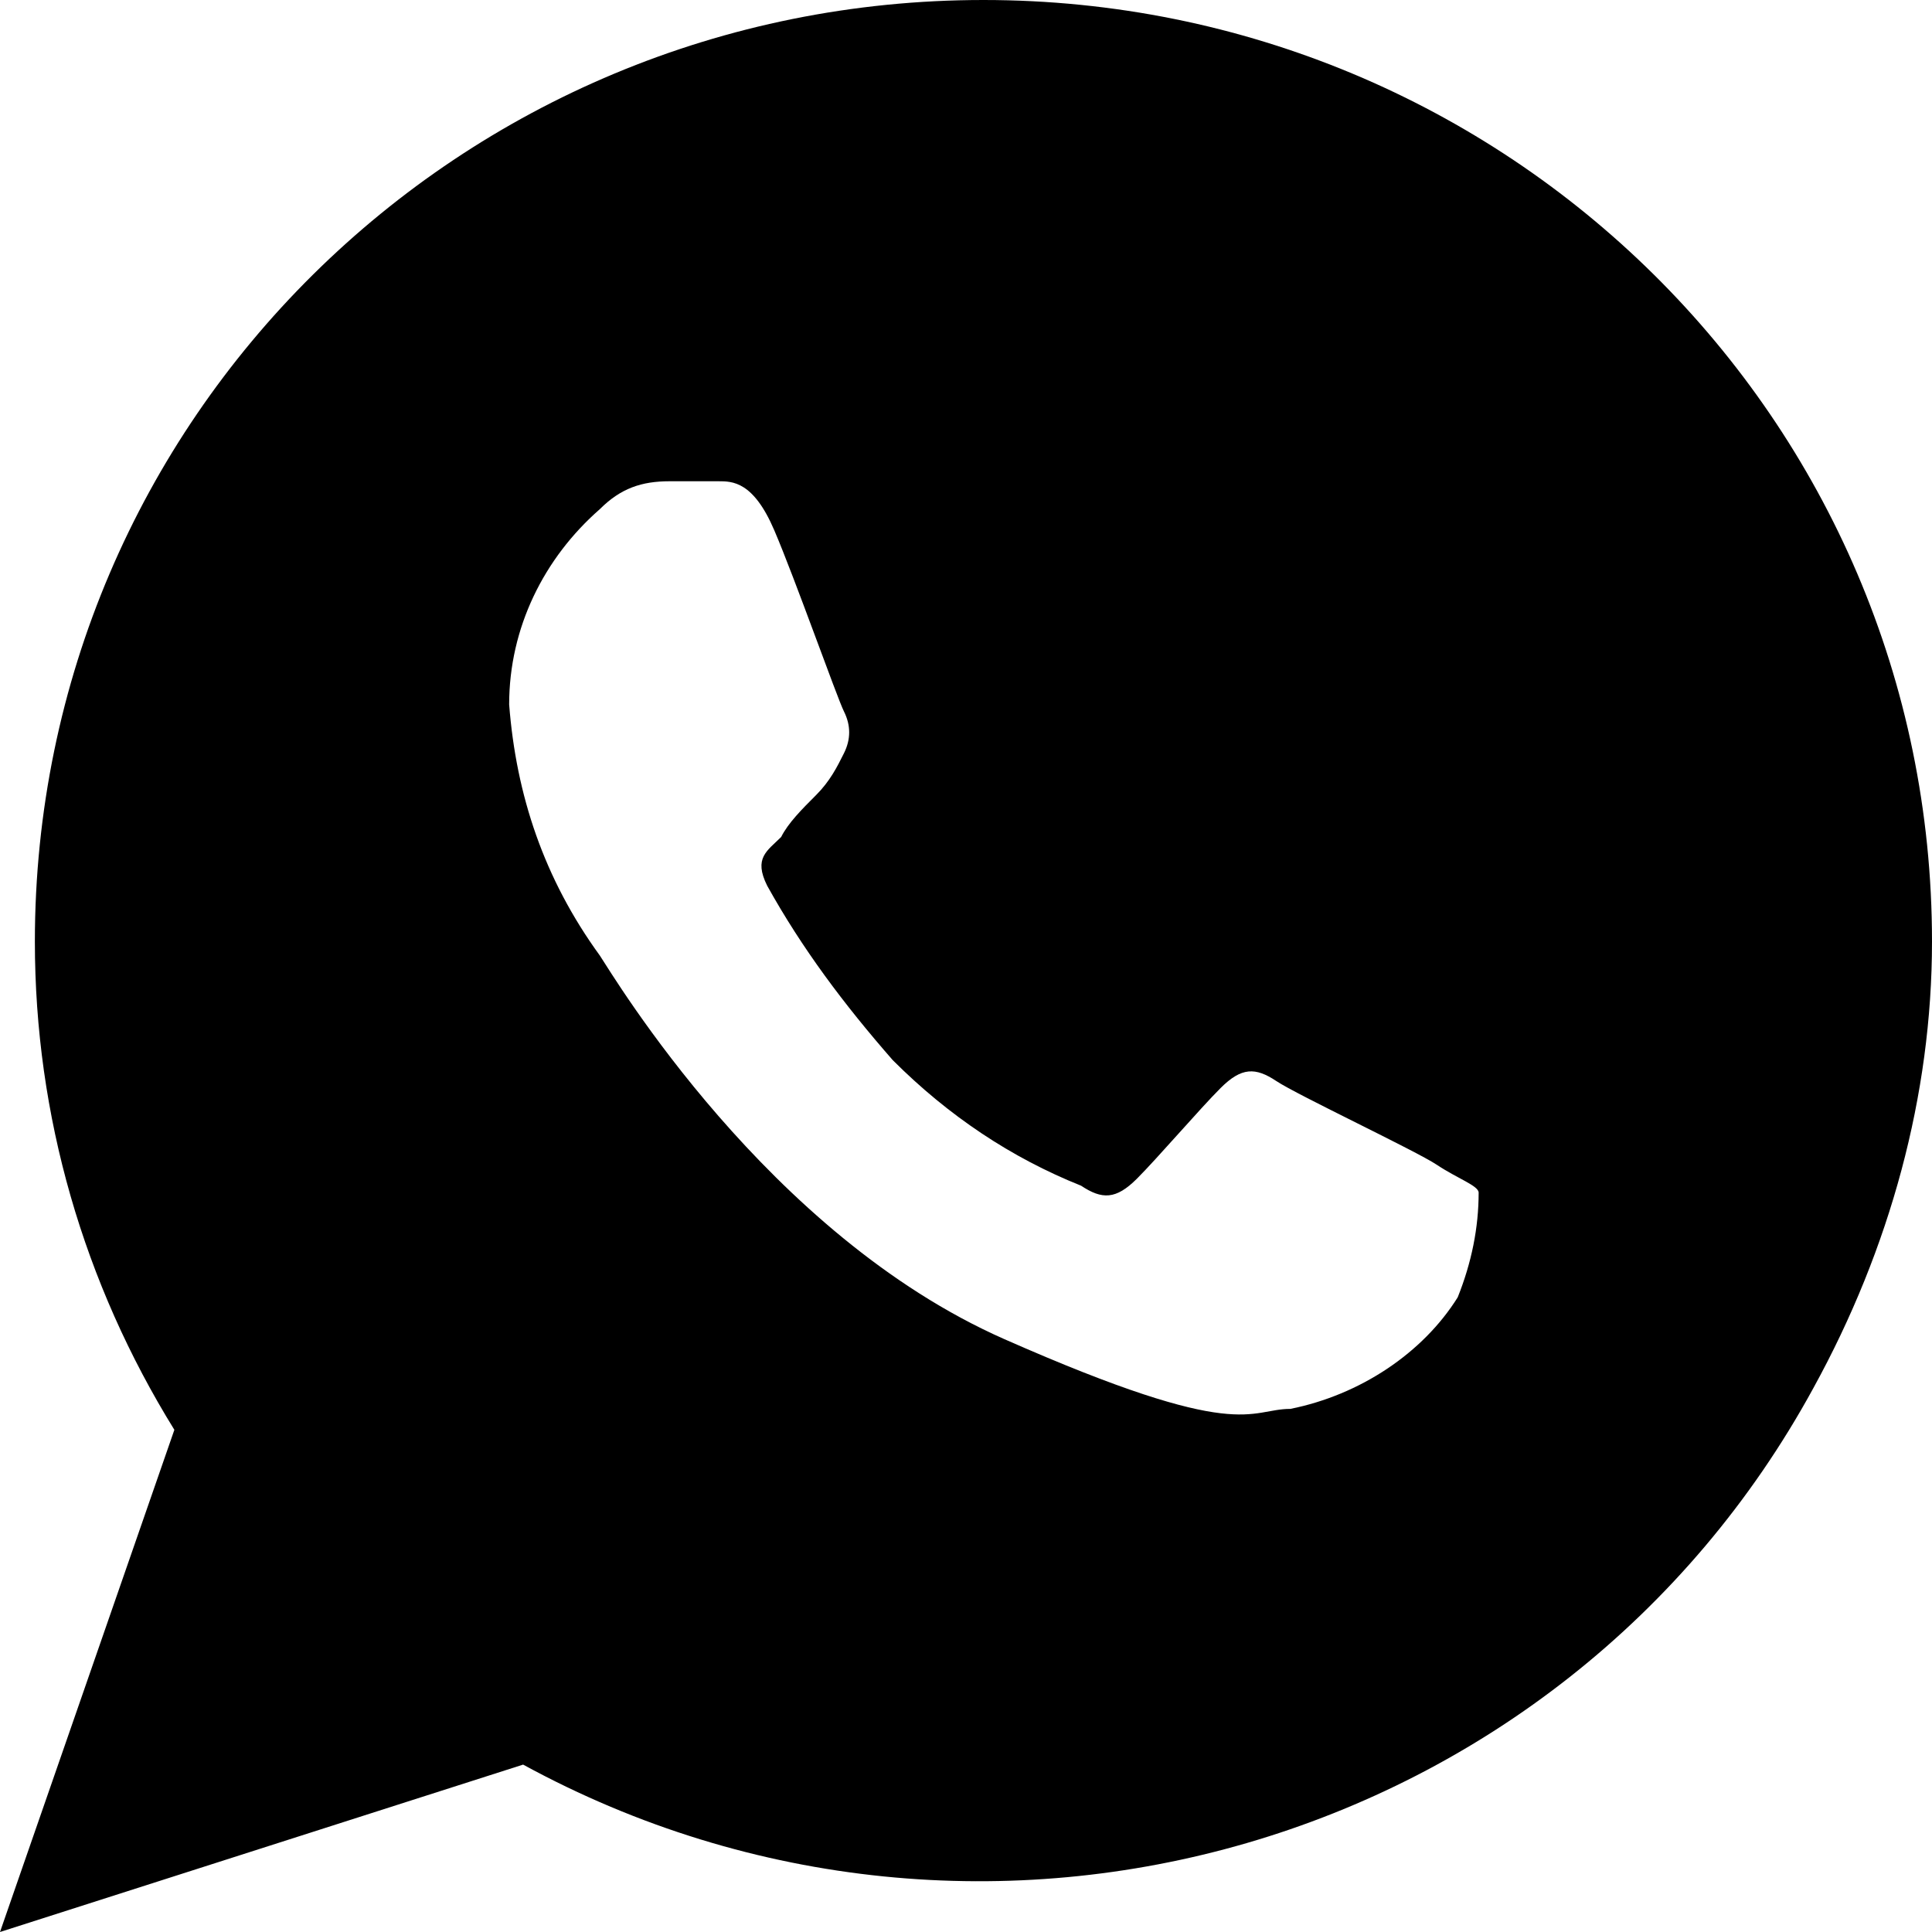 <?xml version="1.0" encoding="utf-8"?>
<!-- Generator: Adobe Illustrator 26.0.2, SVG Export Plug-In . SVG Version: 6.00 Build 0)  -->
<svg version="1.1" id="圖層_1" xmlns="http://www.w3.org/2000/svg" xmlns:xlink="http://www.w3.org/1999/xlink" x="0px" y="0px"
	 viewBox="0 0 27.7 27.7" style="enable-background:new 0 0 27.7 27.7;" xml:space="preserve">
<path id="Icon_ionic-logo-whatsapp" d="M14.1,0C6.6,0,0.5,6,0.5,13.5c0,2.5,0.7,4.9,2,7L0,27.7l7.5-2.4c6.6,3.6,14.9,1.2,18.5-5.4
	c1.1-2,1.7-4.2,1.7-6.4C27.7,6,21.6,0,14.1,0C14.1,0,14.1,0,14.1,0z M20.9,18.6c-0.5,0.8-1.4,1.4-2.4,1.6c-0.6,0-0.7,0.5-4.1-1
	S8.8,14,8.6,13.7c-0.8-1.1-1.2-2.3-1.3-3.6C7.3,9,7.8,8,8.6,7.3C8.9,7,9.2,6.9,9.6,6.9c0.3,0,0.5,0,0.7,0s0.5,0,0.8,0.7
	s0.9,2.4,1,2.6c0.1,0.2,0.1,0.4,0,0.6c-0.1,0.2-0.2,0.4-0.4,0.6c-0.2,0.2-0.4,0.4-0.5,0.6c-0.2,0.2-0.4,0.3-0.2,0.7
	c0.5,0.9,1.1,1.7,1.8,2.5c0.8,0.8,1.7,1.4,2.7,1.8c0.3,0.2,0.5,0.2,0.8-0.1s0.9-1,1.2-1.3s0.5-0.3,0.8-0.1s2,1,2.3,1.2
	s0.6,0.3,0.6,0.4C21.2,17.6,21.1,18.1,20.9,18.6z"/>
</svg>
